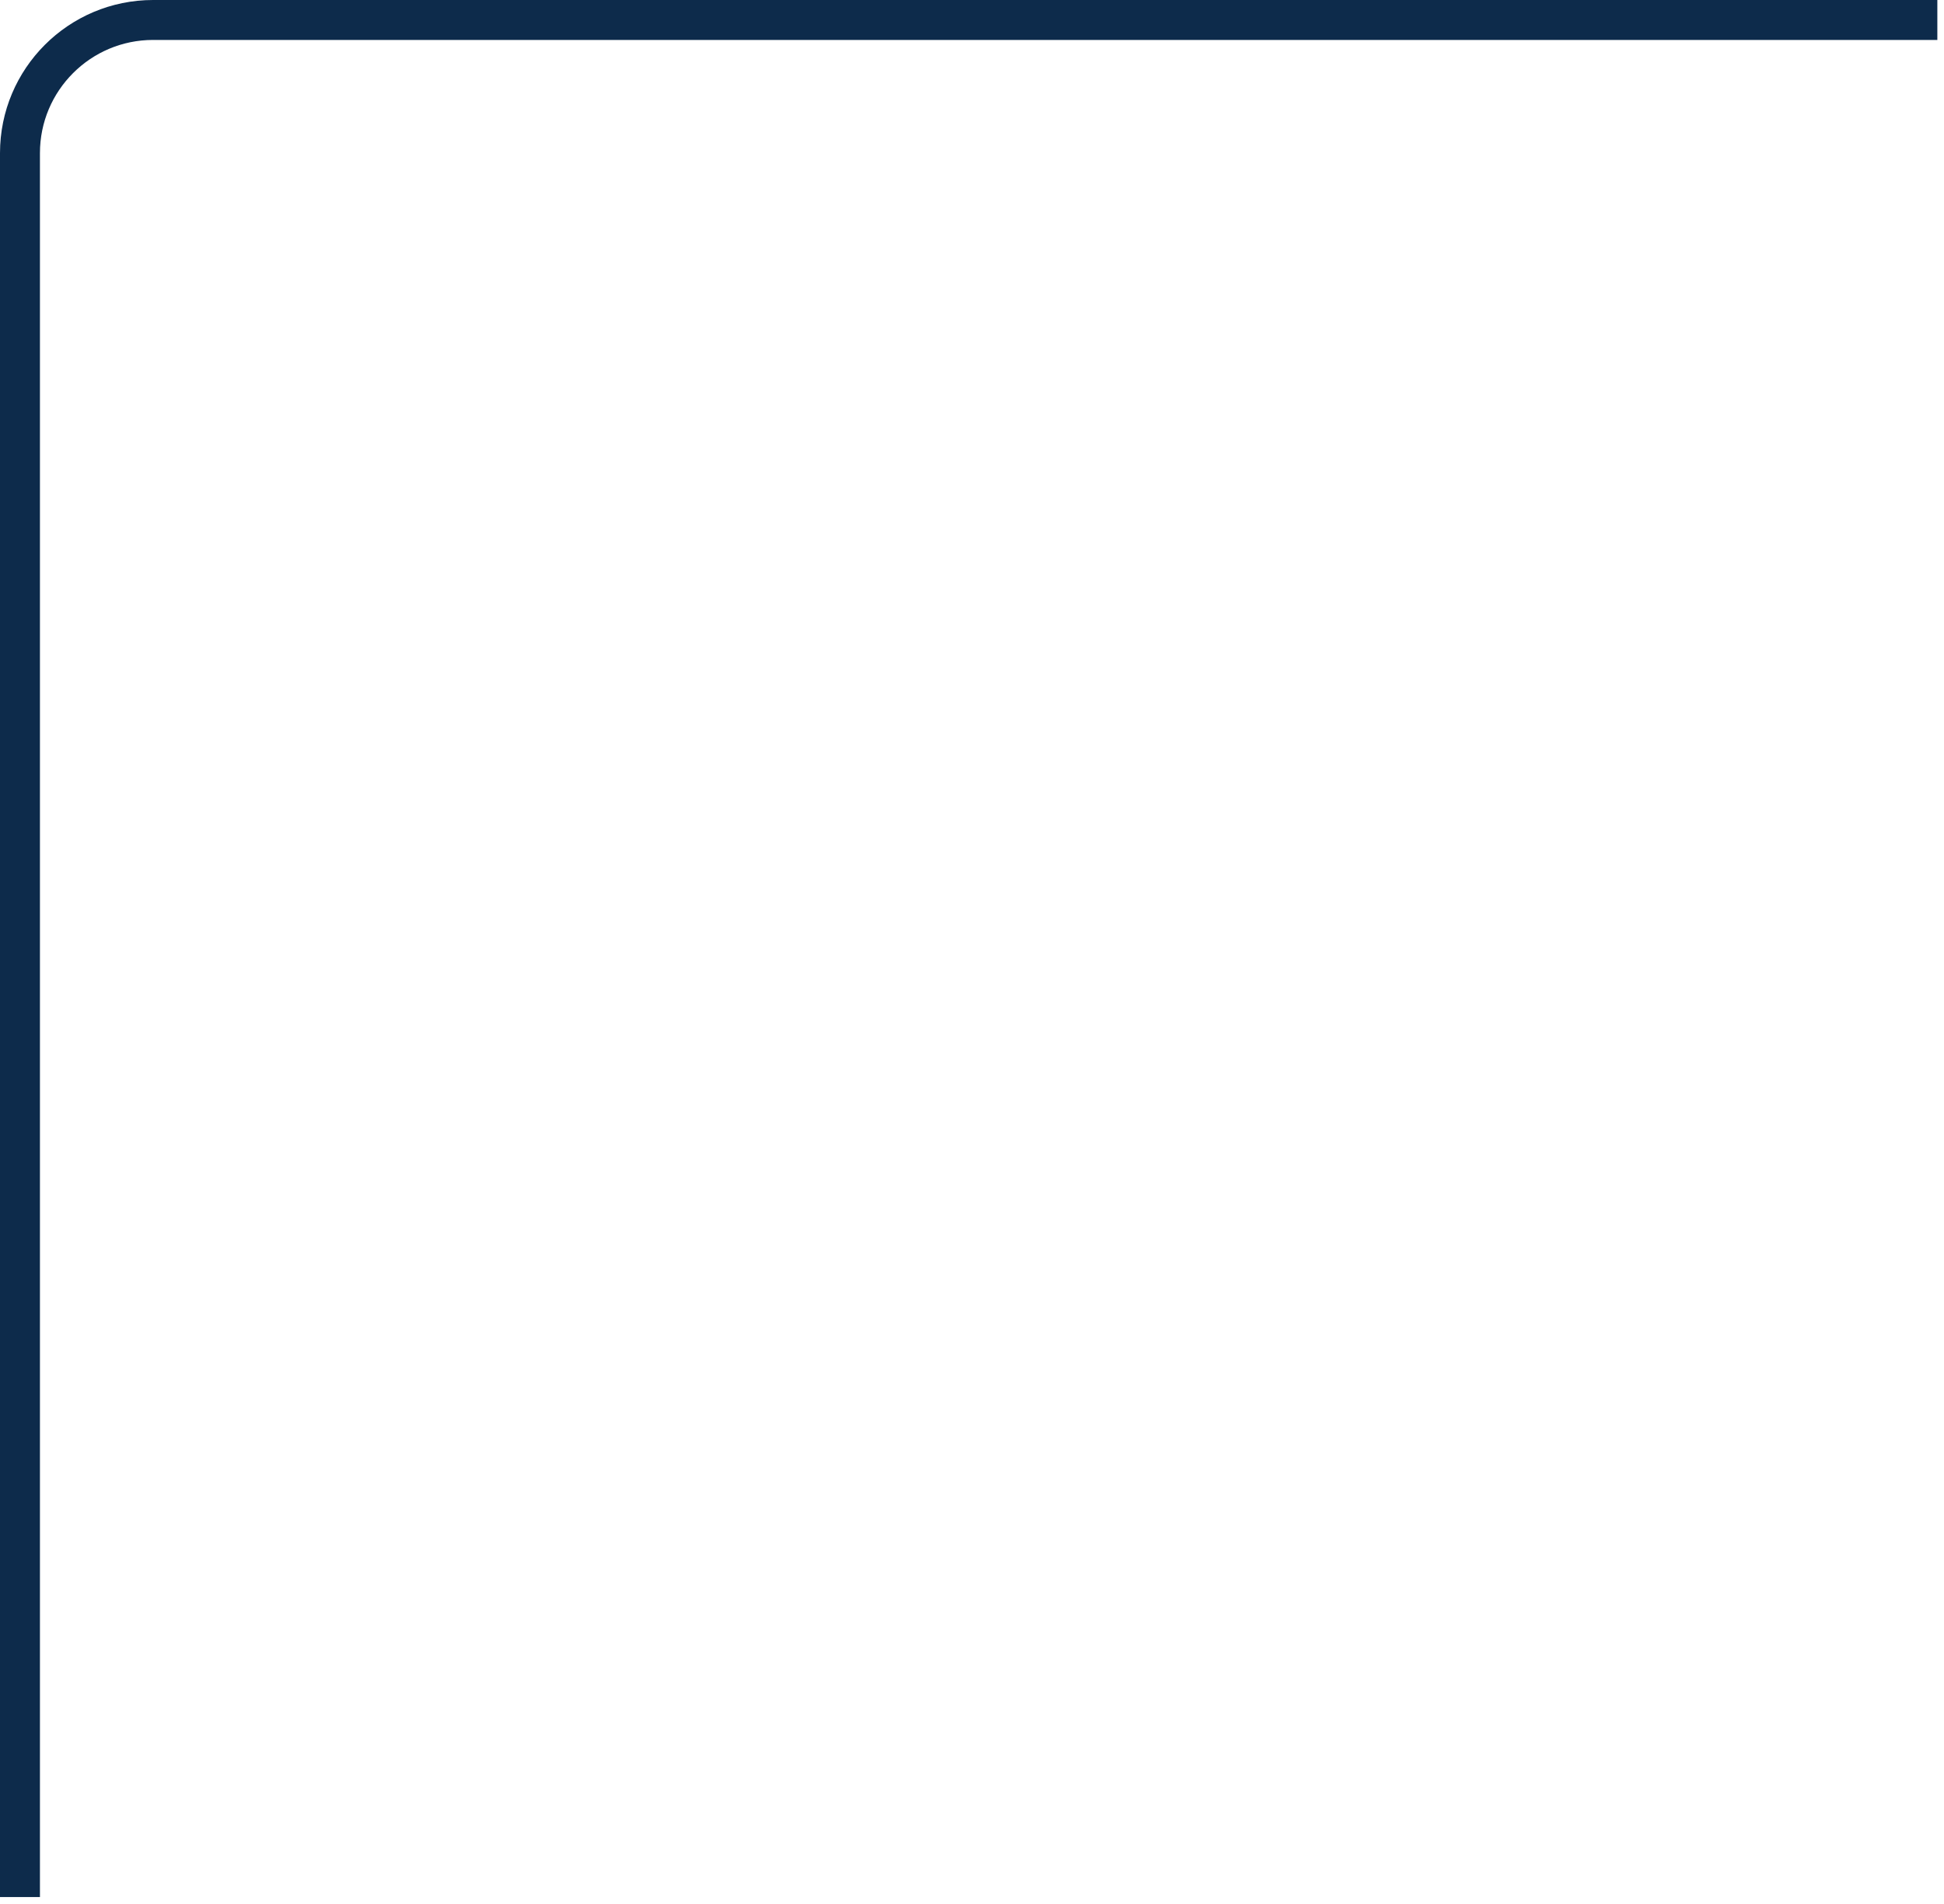 <?xml version="1.0" encoding="UTF-8"?> <svg xmlns="http://www.w3.org/2000/svg" width="146" height="143" viewBox="0 0 146 143" fill="none"><path d="M1.5 142.5V11.5C1.5 5.977 5.977 1.5 11.5 1.5H145.5" stroke="#0D2B4B" stroke-width="3"></path></svg> 
